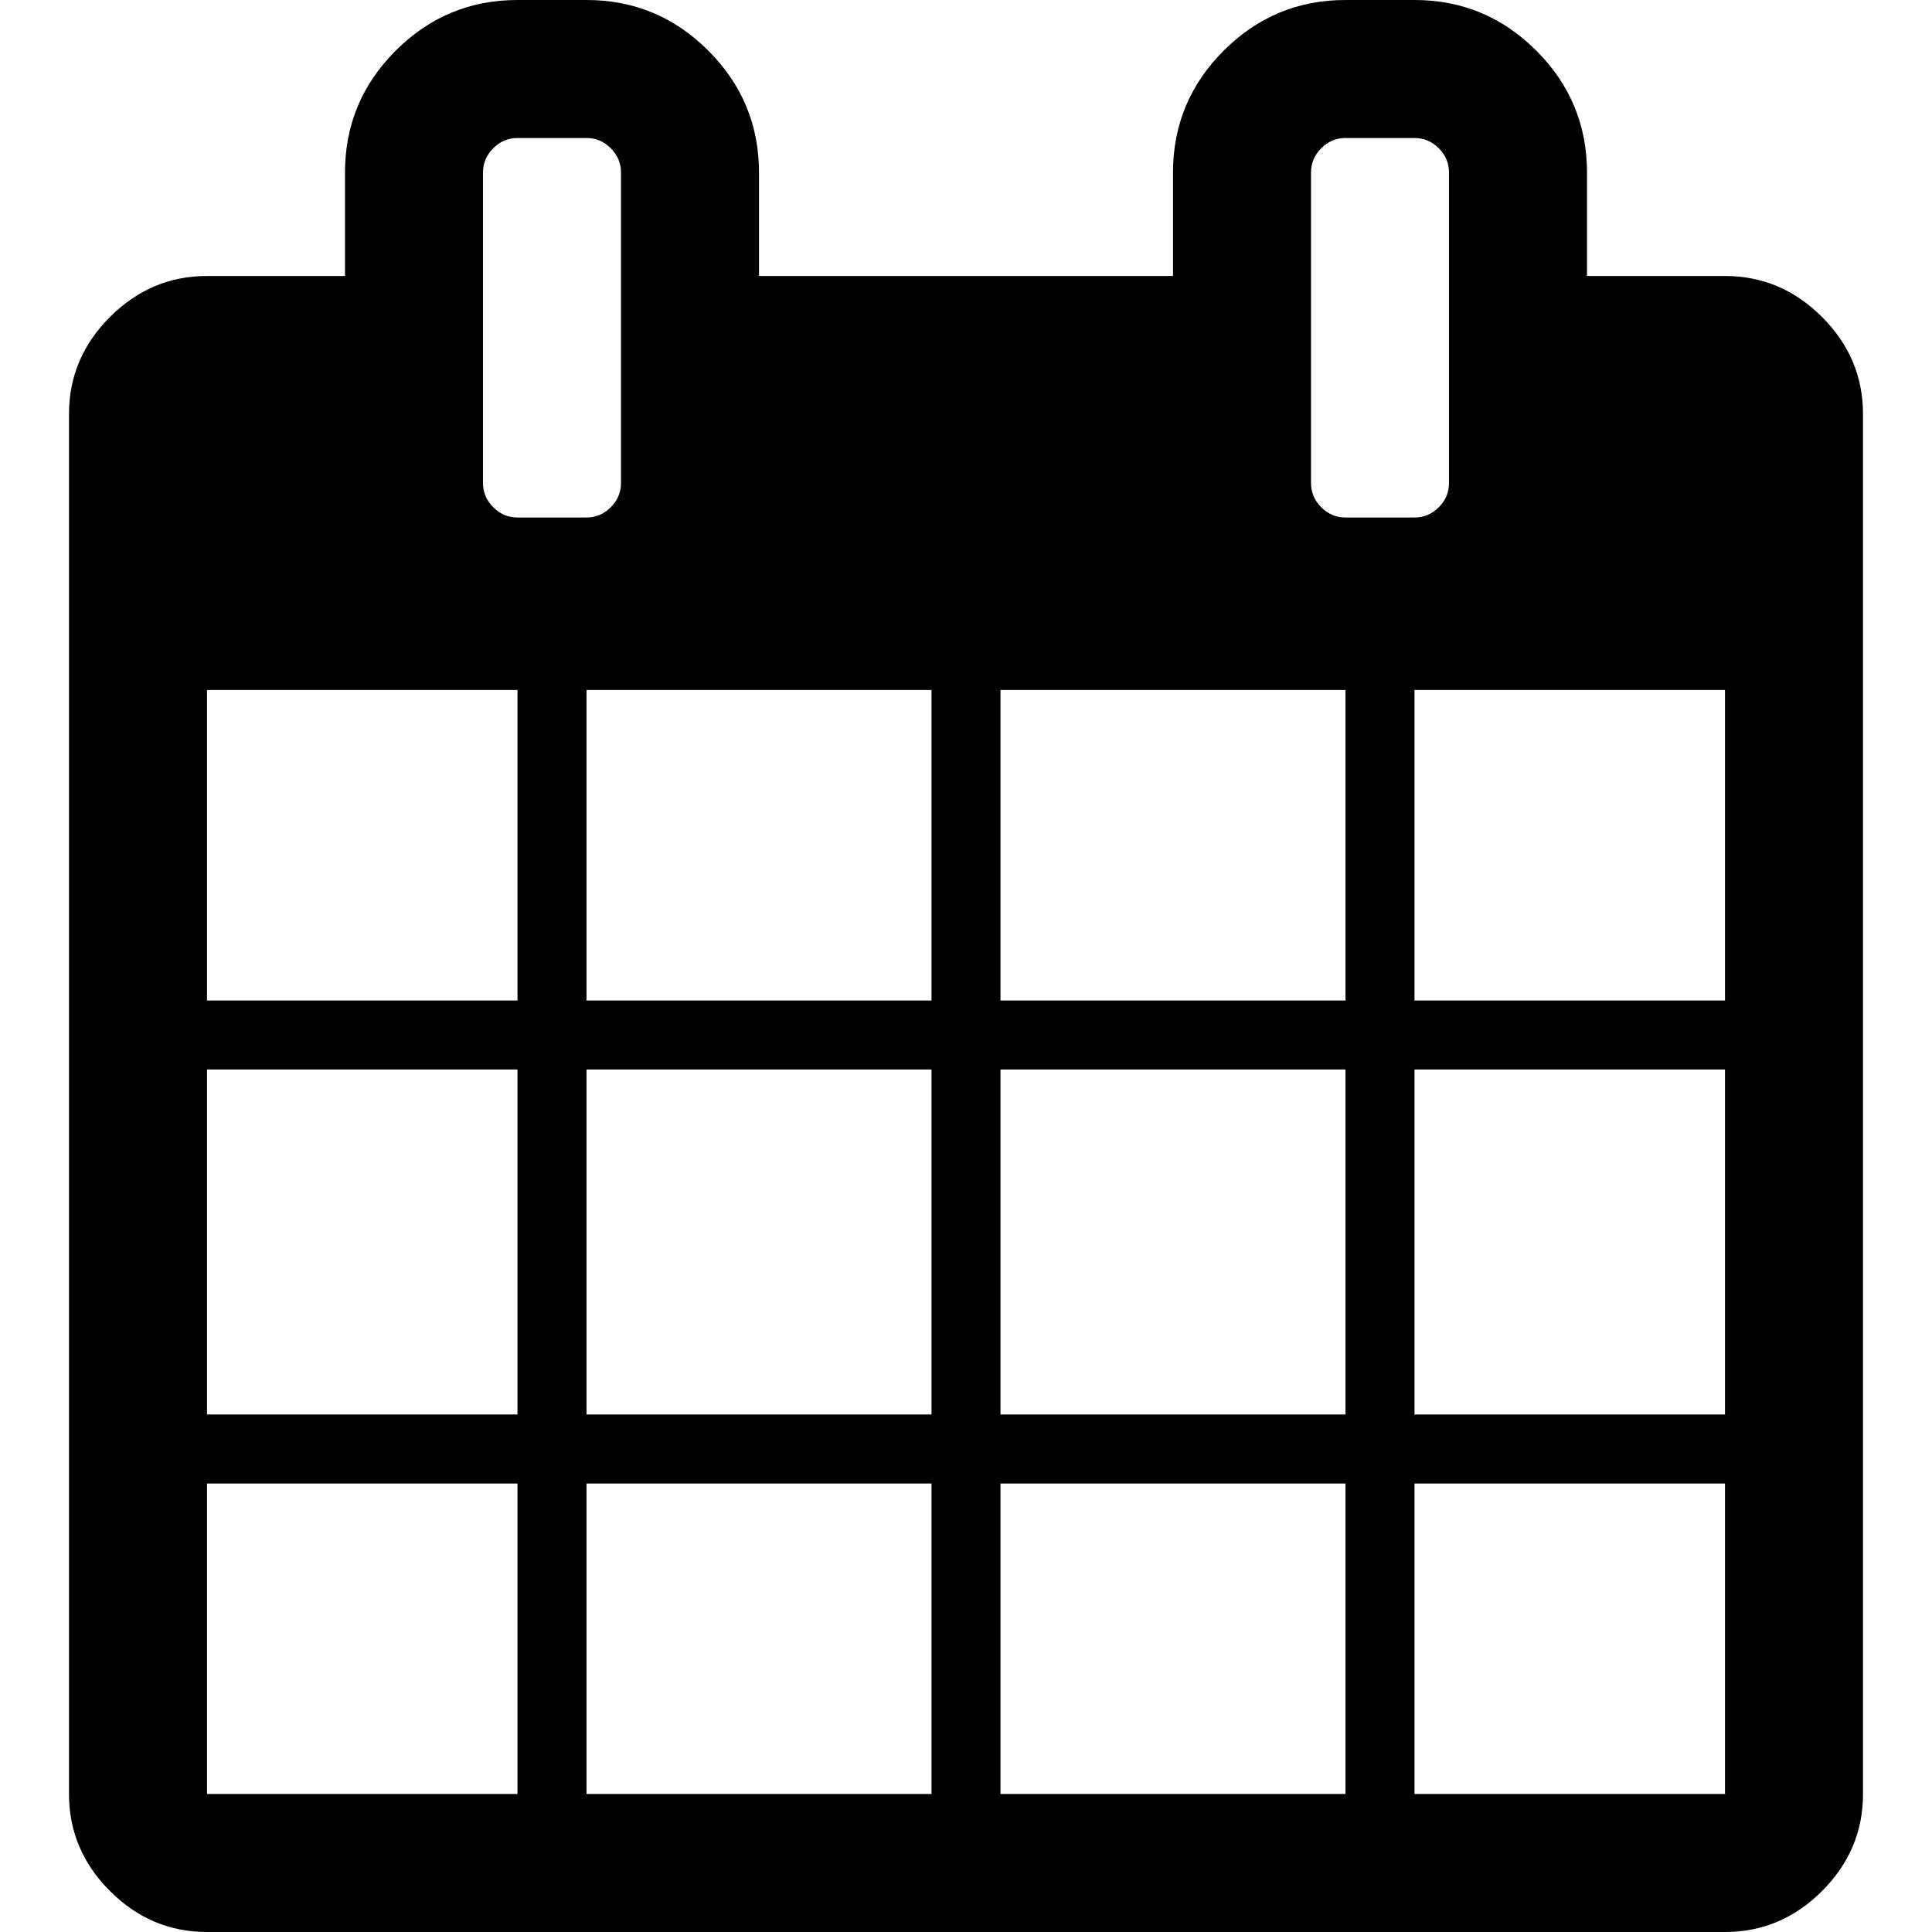 <svg xmlns="http://www.w3.org/2000/svg" viewBox="0 0 1664 1792" width="32px" height="32px"><path fill="currentColor" d="M128 1664h288v-288H128zm352 0h320v-288H480zm-352-352h288V992H128zm352 0h320V992H480zM128 928h288V640H128zm736 736h320v-288H864zM480 928h320V640H480zm768 736h288v-288h-288zm-384-352h320V992H864zM512 448V160q0-13-9.5-22.5T480 128h-64q-13 0-22.5 9.5T384 160v288q0 13 9.5 22.5T416 480h64q13 0 22.5-9.5T512 448m736 864h288V992h-288zM864 928h320V640H864zm384 0h288V640h-288zm32-480V160q0-13-9.5-22.5T1248 128h-64q-13 0-22.5 9.5T1152 160v288q0 13 9.5 22.5t22.5 9.5h64q13 0 22.5-9.5t9.5-22.5m384-64v1280q0 52-38 90t-90 38H128q-52 0-90-38t-38-90V384q0-52 38-90t90-38h128v-96q0-66 47-113T416 0h64q66 0 113 47t47 113v96h384v-96q0-66 47-113t113-47h64q66 0 113 47t47 113v96h128q52 0 90 38t38 90"/></svg>